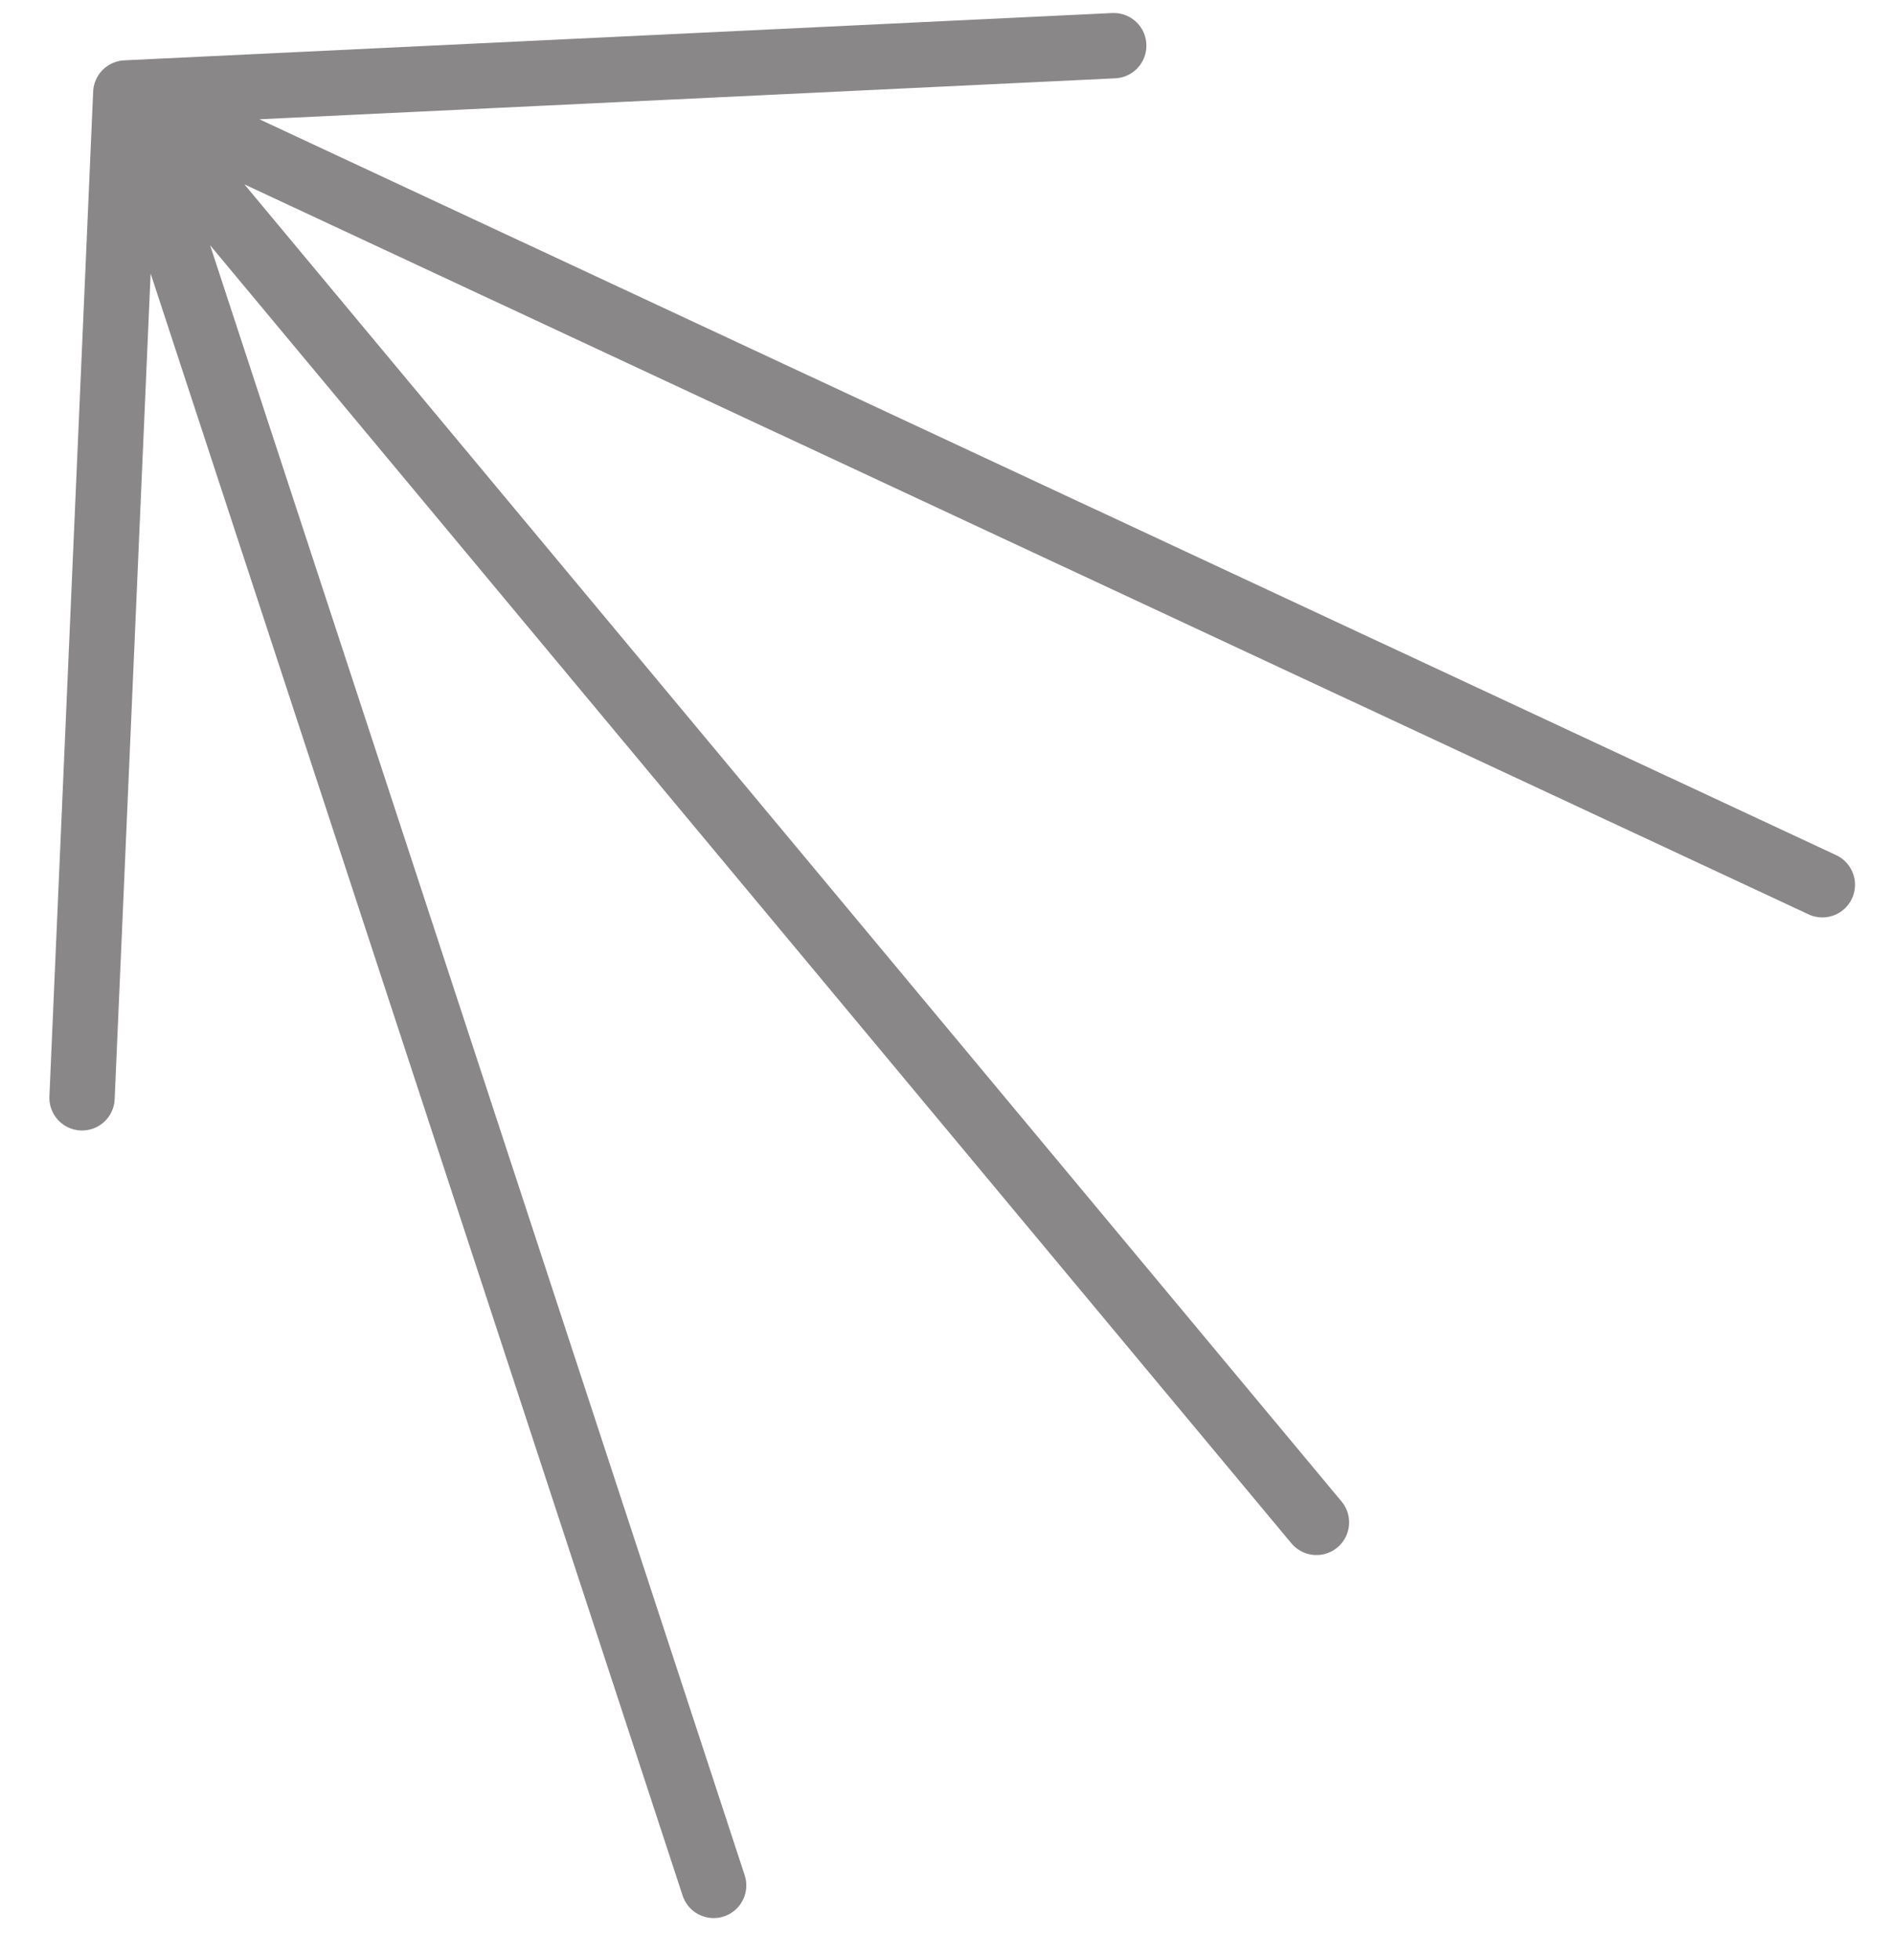 <svg width="29" height="30" viewBox="0 0 29 30" fill="none" xmlns="http://www.w3.org/2000/svg">
<path d="M17.053 0.699L1.926 1.423M1.926 1.423L27.903 13.541M1.926 1.423L20.157 23.3M1.926 1.423L10.927 28.856M1.926 1.423L1.256 16.802" stroke="#898787" stroke-linecap="round"/>
</svg>
